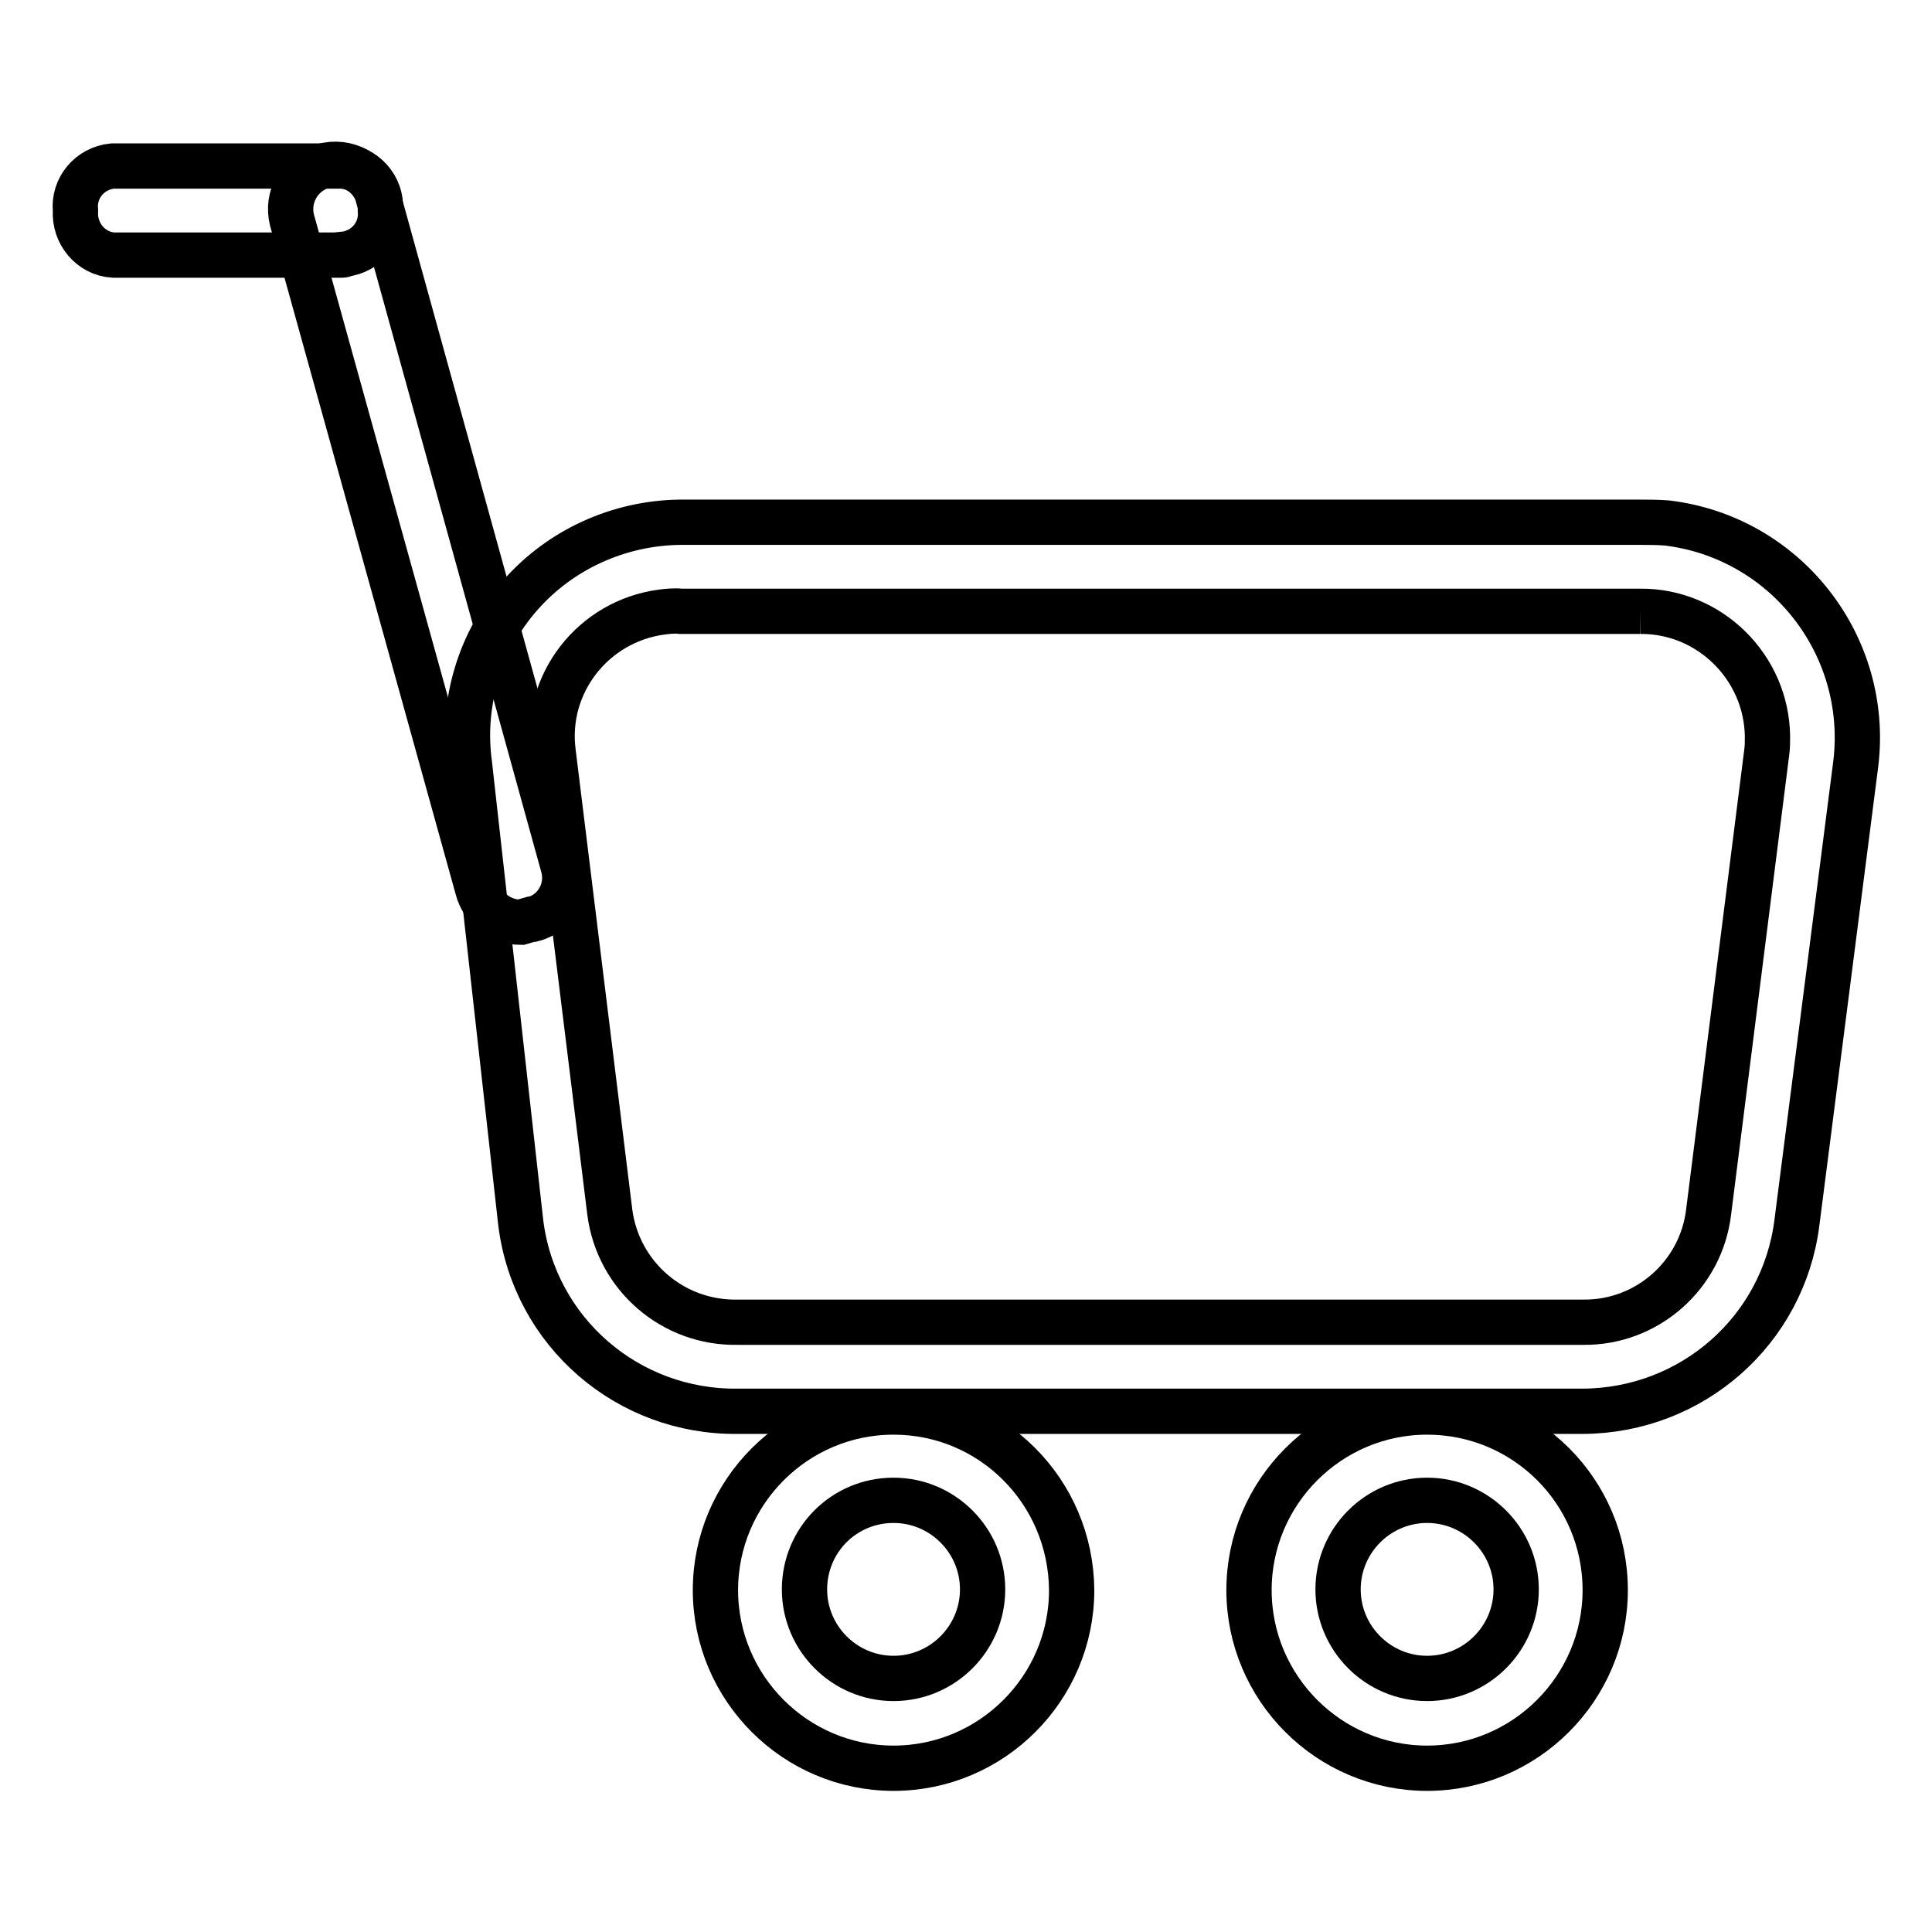 <?xml version="1.0" encoding="utf-8"?>
<!-- Svg Vector Icons : http://www.onlinewebfonts.com/icon -->
<!DOCTYPE svg PUBLIC "-//W3C//DTD SVG 1.1//EN" "http://www.w3.org/Graphics/SVG/1.1/DTD/svg11.dtd">
<svg version="1.1" xmlns="http://www.w3.org/2000/svg" xmlns:xlink="http://www.w3.org/1999/xlink" x="0px" y="0px" viewBox="0 0 256 256" enable-background="new 0 0 256 256" xml:space="preserve">
<g> <path stroke-width="6" fill-opacity="0" stroke="#000000"  d="M217.3,81c9.2-0.1,16.8,7.4,16.9,16.6c0,0.7,0,1.4-0.1,2.1l-7.7,60.9c-1,8.4-8.2,14.7-16.6,14.6h-112 c-8.6,0.2-15.9-6.1-17-14.6l-7.5-60.9c-1.2-9.1,5.3-17.4,14.4-18.6c0.8-0.1,1.7-0.2,2.5-0.1H217.3 M217.3,69.2H90.1 C82,69.3,74.3,72.8,69,78.8c-5.4,6.1-7.9,14.3-6.8,22.4l6.8,60.8c1.8,14.5,14.2,25.2,28.8,25h112c14.4-0.1,26.5-10.7,28.3-25 l7.8-60.8c1.9-15.7-9.3-30-25-31.9C219.6,69.2,218.4,69.2,217.3,69.2z"/> <path stroke-width="6" fill-opacity="0" stroke="#000000"  d="M118.4,198.8c6.5,0,11.8,5.3,11.8,11.8c0,6.5-5.3,11.8-11.8,11.8s-11.8-5.3-11.8-11.8 C106.6,204.1,111.8,198.8,118.4,198.8L118.4,198.8 M118.4,187.1c-13,0-23.6,10.6-23.6,23.6c0,13,10.6,23.6,23.6,23.6 s23.6-10.6,23.6-23.6l0,0C141.9,197.6,131.4,187.1,118.4,187.1z M189.1,198.8c6.5,0,11.8,5.3,11.8,11.8c0,6.5-5.3,11.8-11.8,11.8 c-6.5,0-11.8-5.3-11.8-11.8C177.3,204.1,182.6,198.8,189.1,198.8L189.1,198.8 M189.1,187.1c-13,0-23.6,10.6-23.6,23.6 c0,13,10.6,23.6,23.6,23.6s23.6-10.6,23.6-23.6l0,0C212.7,197.6,202.1,187.1,189.1,187.1z M69,122.2c-2.7,0-5-1.8-5.7-4.4 L38.7,29.2c-0.8-3.1,1-6.3,4.1-7.2c3.1-0.9,6.4,0.9,7.3,4c0,0,0,0.1,0,0.1l24.5,88.6c0.9,3.1-0.9,6.3-4,7.1c-0.1,0-0.1,0-0.2,0 L69,122.2z"/> <path stroke-width="6" fill-opacity="0" stroke="#000000"  d="M45.4,33.8H15c-3-0.2-5.2-2.9-5-5.9c0,0,0,0,0,0c-0.3-3,1.9-5.6,4.9-5.9c0,0,0,0,0,0h30.4 c3,0.2,5.3,2.8,5.1,5.7c0,0,0,0.1,0,0.1c0.3,3-1.9,5.6-4.9,5.9C45.5,33.8,45.4,33.8,45.4,33.8z"/></g>
</svg>